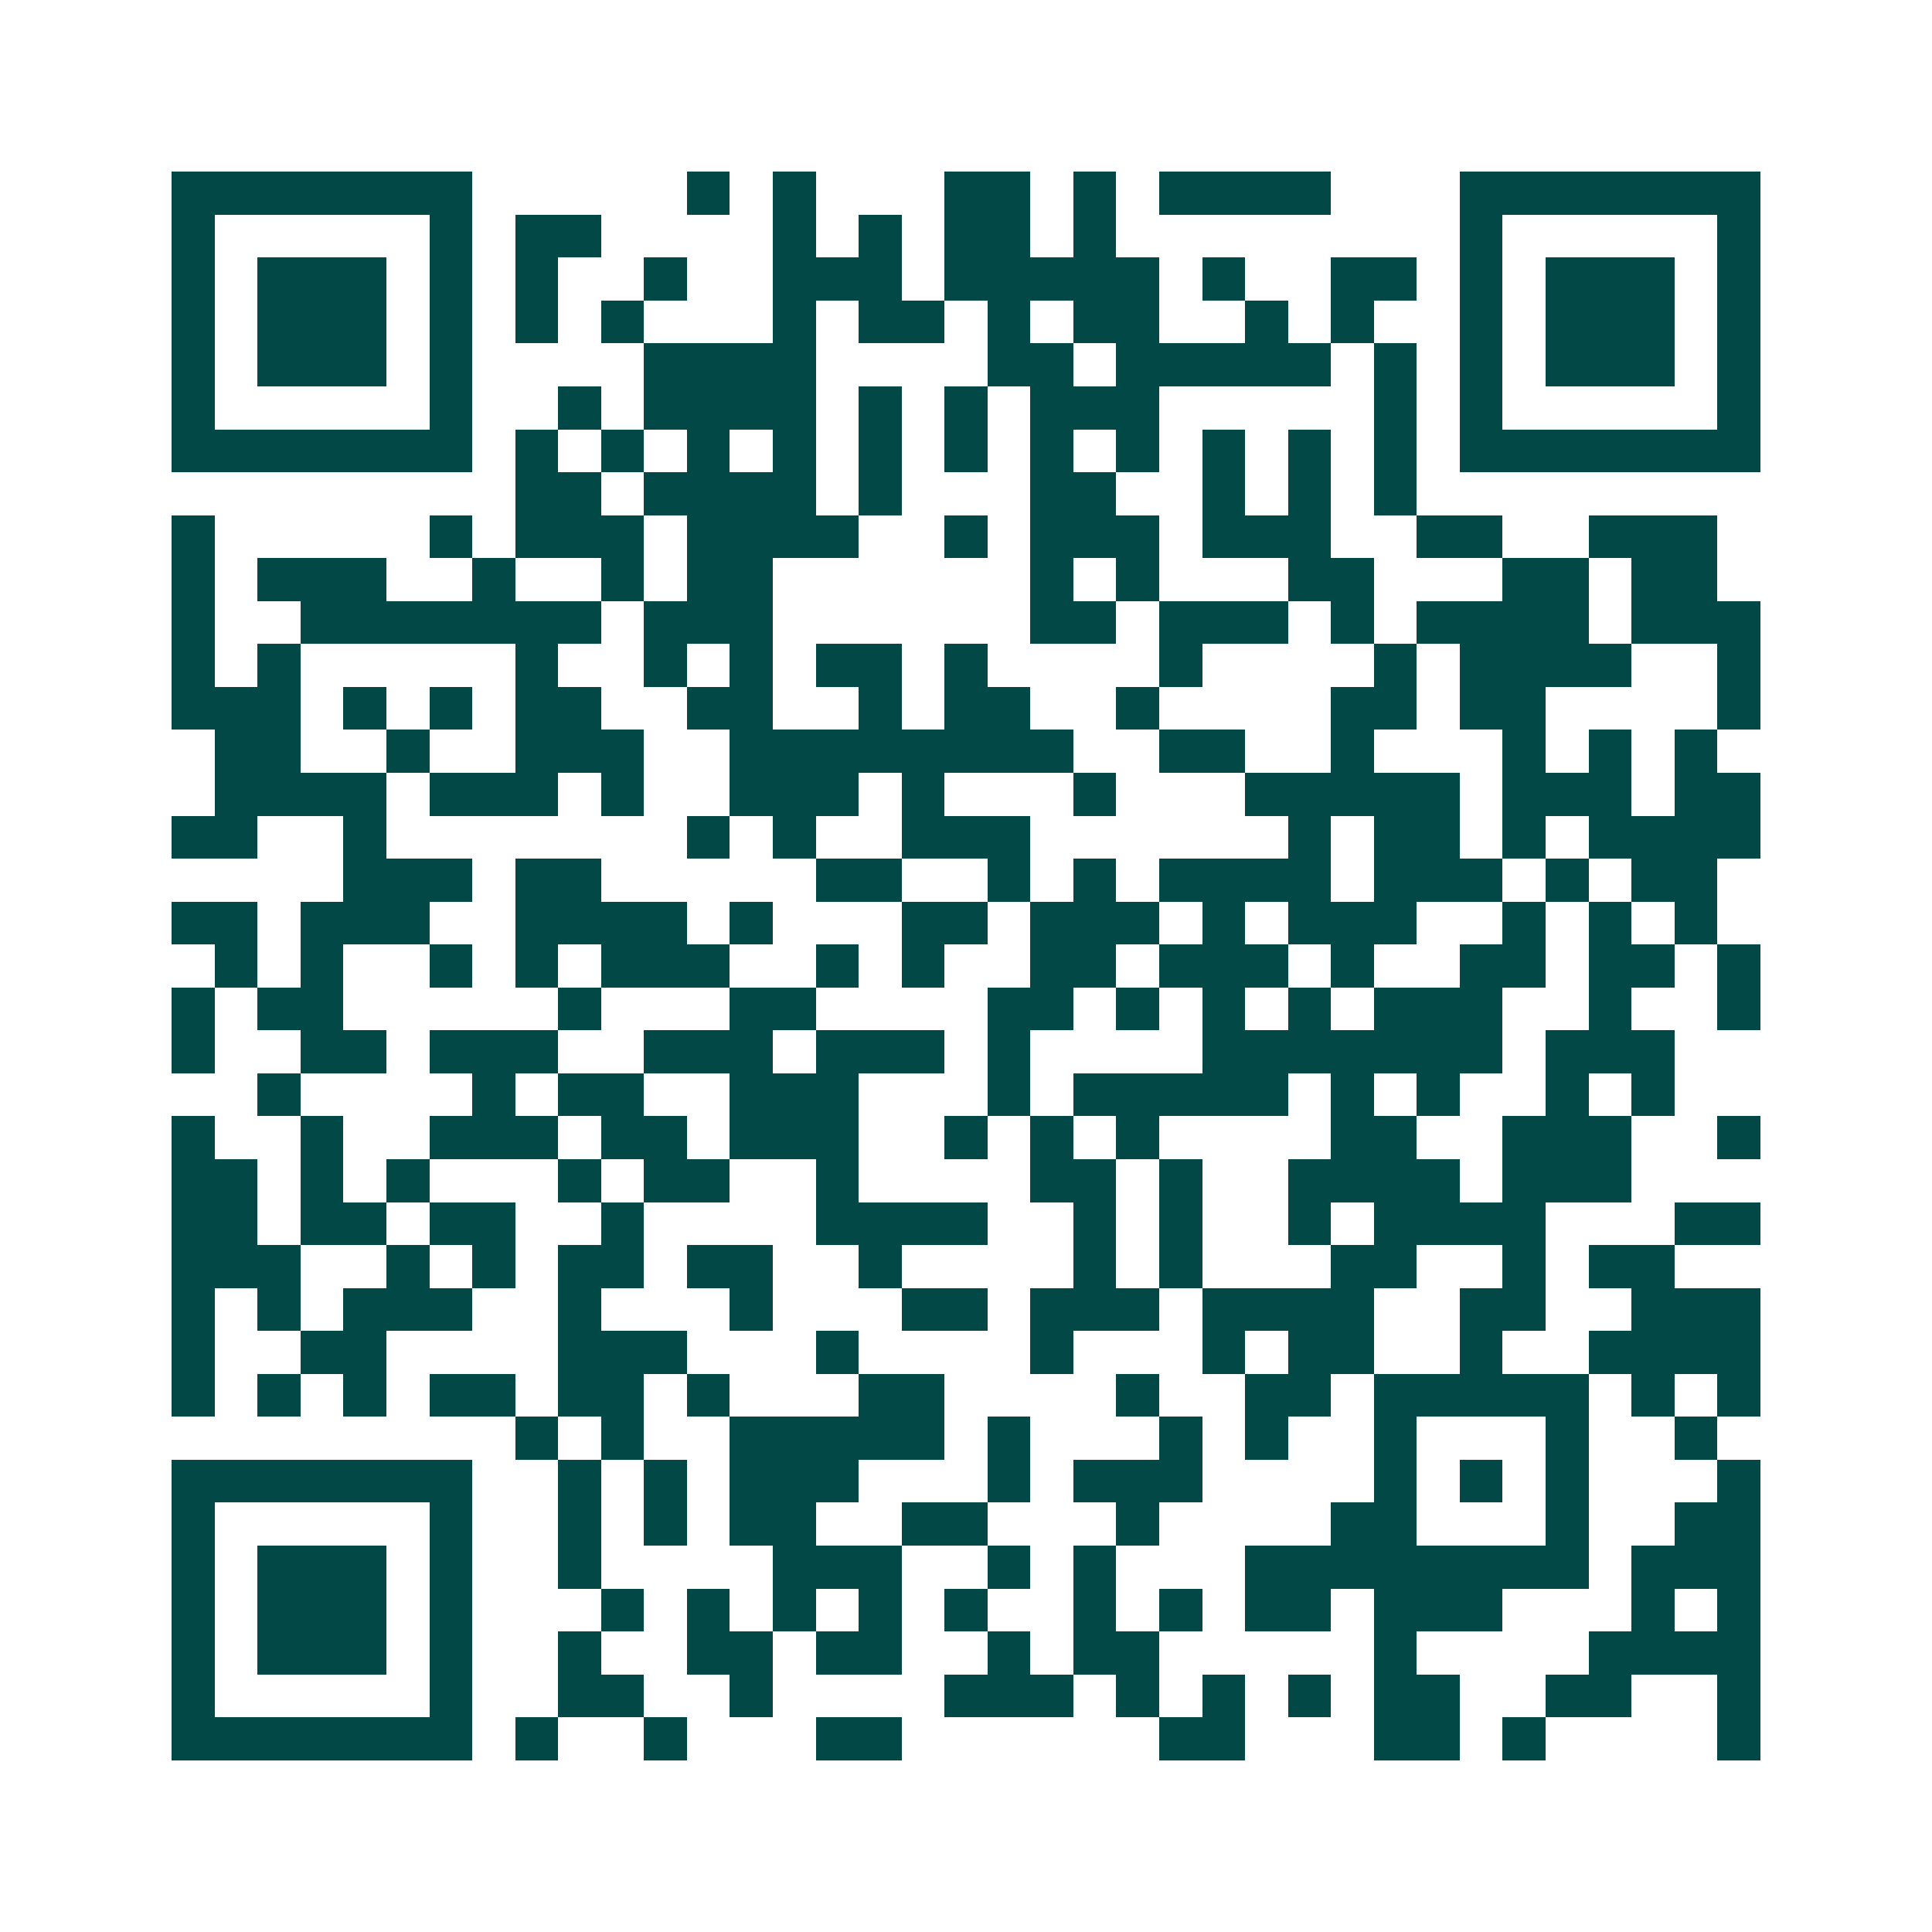 <svg xmlns="http://www.w3.org/2000/svg" width="200" height="200" viewBox="0 0 45 45" shape-rendering="crispEdges"><path fill="#ffffff" d="M0 0h45v45H0z"/><path stroke="#014847" d="M4 4.5h7m5 0h1m1 0h1m3 0h2m1 0h1m1 0h4m3 0h7M4 5.5h1m5 0h1m1 0h2m4 0h1m1 0h1m1 0h2m1 0h1m8 0h1m5 0h1M4 6.5h1m1 0h3m1 0h1m1 0h1m2 0h1m2 0h3m1 0h5m1 0h1m2 0h2m1 0h1m1 0h3m1 0h1M4 7.5h1m1 0h3m1 0h1m1 0h1m1 0h1m3 0h1m1 0h2m1 0h1m1 0h2m2 0h1m1 0h1m2 0h1m1 0h3m1 0h1M4 8.5h1m1 0h3m1 0h1m4 0h4m4 0h2m1 0h5m1 0h1m1 0h1m1 0h3m1 0h1M4 9.5h1m5 0h1m2 0h1m1 0h4m1 0h1m1 0h1m1 0h3m5 0h1m1 0h1m5 0h1M4 10.5h7m1 0h1m1 0h1m1 0h1m1 0h1m1 0h1m1 0h1m1 0h1m1 0h1m1 0h1m1 0h1m1 0h1m1 0h7M12 11.5h2m1 0h4m1 0h1m3 0h2m2 0h1m1 0h1m1 0h1M4 12.5h1m5 0h1m1 0h3m1 0h4m2 0h1m1 0h3m1 0h3m2 0h2m2 0h3M4 13.5h1m1 0h3m2 0h1m2 0h1m1 0h2m6 0h1m1 0h1m3 0h2m3 0h2m1 0h2M4 14.5h1m2 0h7m1 0h3m6 0h2m1 0h3m1 0h1m1 0h4m1 0h3M4 15.5h1m1 0h1m5 0h1m2 0h1m1 0h1m1 0h2m1 0h1m4 0h1m4 0h1m1 0h4m2 0h1M4 16.5h3m1 0h1m1 0h1m1 0h2m2 0h2m2 0h1m1 0h2m2 0h1m4 0h2m1 0h2m4 0h1M5 17.5h2m2 0h1m2 0h3m2 0h8m2 0h2m2 0h1m3 0h1m1 0h1m1 0h1M5 18.5h4m1 0h3m1 0h1m2 0h3m1 0h1m3 0h1m3 0h5m1 0h3m1 0h2M4 19.5h2m2 0h1m7 0h1m1 0h1m2 0h3m6 0h1m1 0h2m1 0h1m1 0h4M8 20.5h3m1 0h2m5 0h2m2 0h1m1 0h1m1 0h4m1 0h3m1 0h1m1 0h2M4 21.5h2m1 0h3m2 0h4m1 0h1m3 0h2m1 0h3m1 0h1m1 0h3m2 0h1m1 0h1m1 0h1M5 22.5h1m1 0h1m2 0h1m1 0h1m1 0h3m2 0h1m1 0h1m2 0h2m1 0h3m1 0h1m2 0h2m1 0h2m1 0h1M4 23.5h1m1 0h2m5 0h1m3 0h2m4 0h2m1 0h1m1 0h1m1 0h1m1 0h3m2 0h1m2 0h1M4 24.5h1m2 0h2m1 0h3m2 0h3m1 0h3m1 0h1m4 0h7m1 0h3M6 25.5h1m4 0h1m1 0h2m2 0h3m3 0h1m1 0h5m1 0h1m1 0h1m2 0h1m1 0h1M4 26.5h1m2 0h1m2 0h3m1 0h2m1 0h3m2 0h1m1 0h1m1 0h1m4 0h2m2 0h3m2 0h1M4 27.5h2m1 0h1m1 0h1m3 0h1m1 0h2m2 0h1m4 0h2m1 0h1m2 0h4m1 0h3M4 28.5h2m1 0h2m1 0h2m2 0h1m4 0h4m2 0h1m1 0h1m2 0h1m1 0h4m3 0h2M4 29.5h3m2 0h1m1 0h1m1 0h2m1 0h2m2 0h1m4 0h1m1 0h1m3 0h2m2 0h1m1 0h2M4 30.5h1m1 0h1m1 0h3m2 0h1m3 0h1m3 0h2m1 0h3m1 0h4m2 0h2m2 0h3M4 31.5h1m2 0h2m4 0h3m3 0h1m4 0h1m3 0h1m1 0h2m2 0h1m2 0h4M4 32.5h1m1 0h1m1 0h1m1 0h2m1 0h2m1 0h1m3 0h2m4 0h1m2 0h2m1 0h5m1 0h1m1 0h1M12 33.5h1m1 0h1m2 0h5m1 0h1m3 0h1m1 0h1m2 0h1m3 0h1m2 0h1M4 34.5h7m2 0h1m1 0h1m1 0h3m3 0h1m1 0h3m4 0h1m1 0h1m1 0h1m3 0h1M4 35.5h1m5 0h1m2 0h1m1 0h1m1 0h2m2 0h2m3 0h1m4 0h2m3 0h1m2 0h2M4 36.5h1m1 0h3m1 0h1m2 0h1m4 0h3m2 0h1m1 0h1m3 0h8m1 0h3M4 37.5h1m1 0h3m1 0h1m3 0h1m1 0h1m1 0h1m1 0h1m1 0h1m2 0h1m1 0h1m1 0h2m1 0h3m3 0h1m1 0h1M4 38.5h1m1 0h3m1 0h1m2 0h1m2 0h2m1 0h2m2 0h1m1 0h2m5 0h1m4 0h4M4 39.5h1m5 0h1m2 0h2m2 0h1m4 0h3m1 0h1m1 0h1m1 0h1m1 0h2m2 0h2m2 0h1M4 40.5h7m1 0h1m2 0h1m3 0h2m6 0h2m3 0h2m1 0h1m4 0h1"/></svg>
